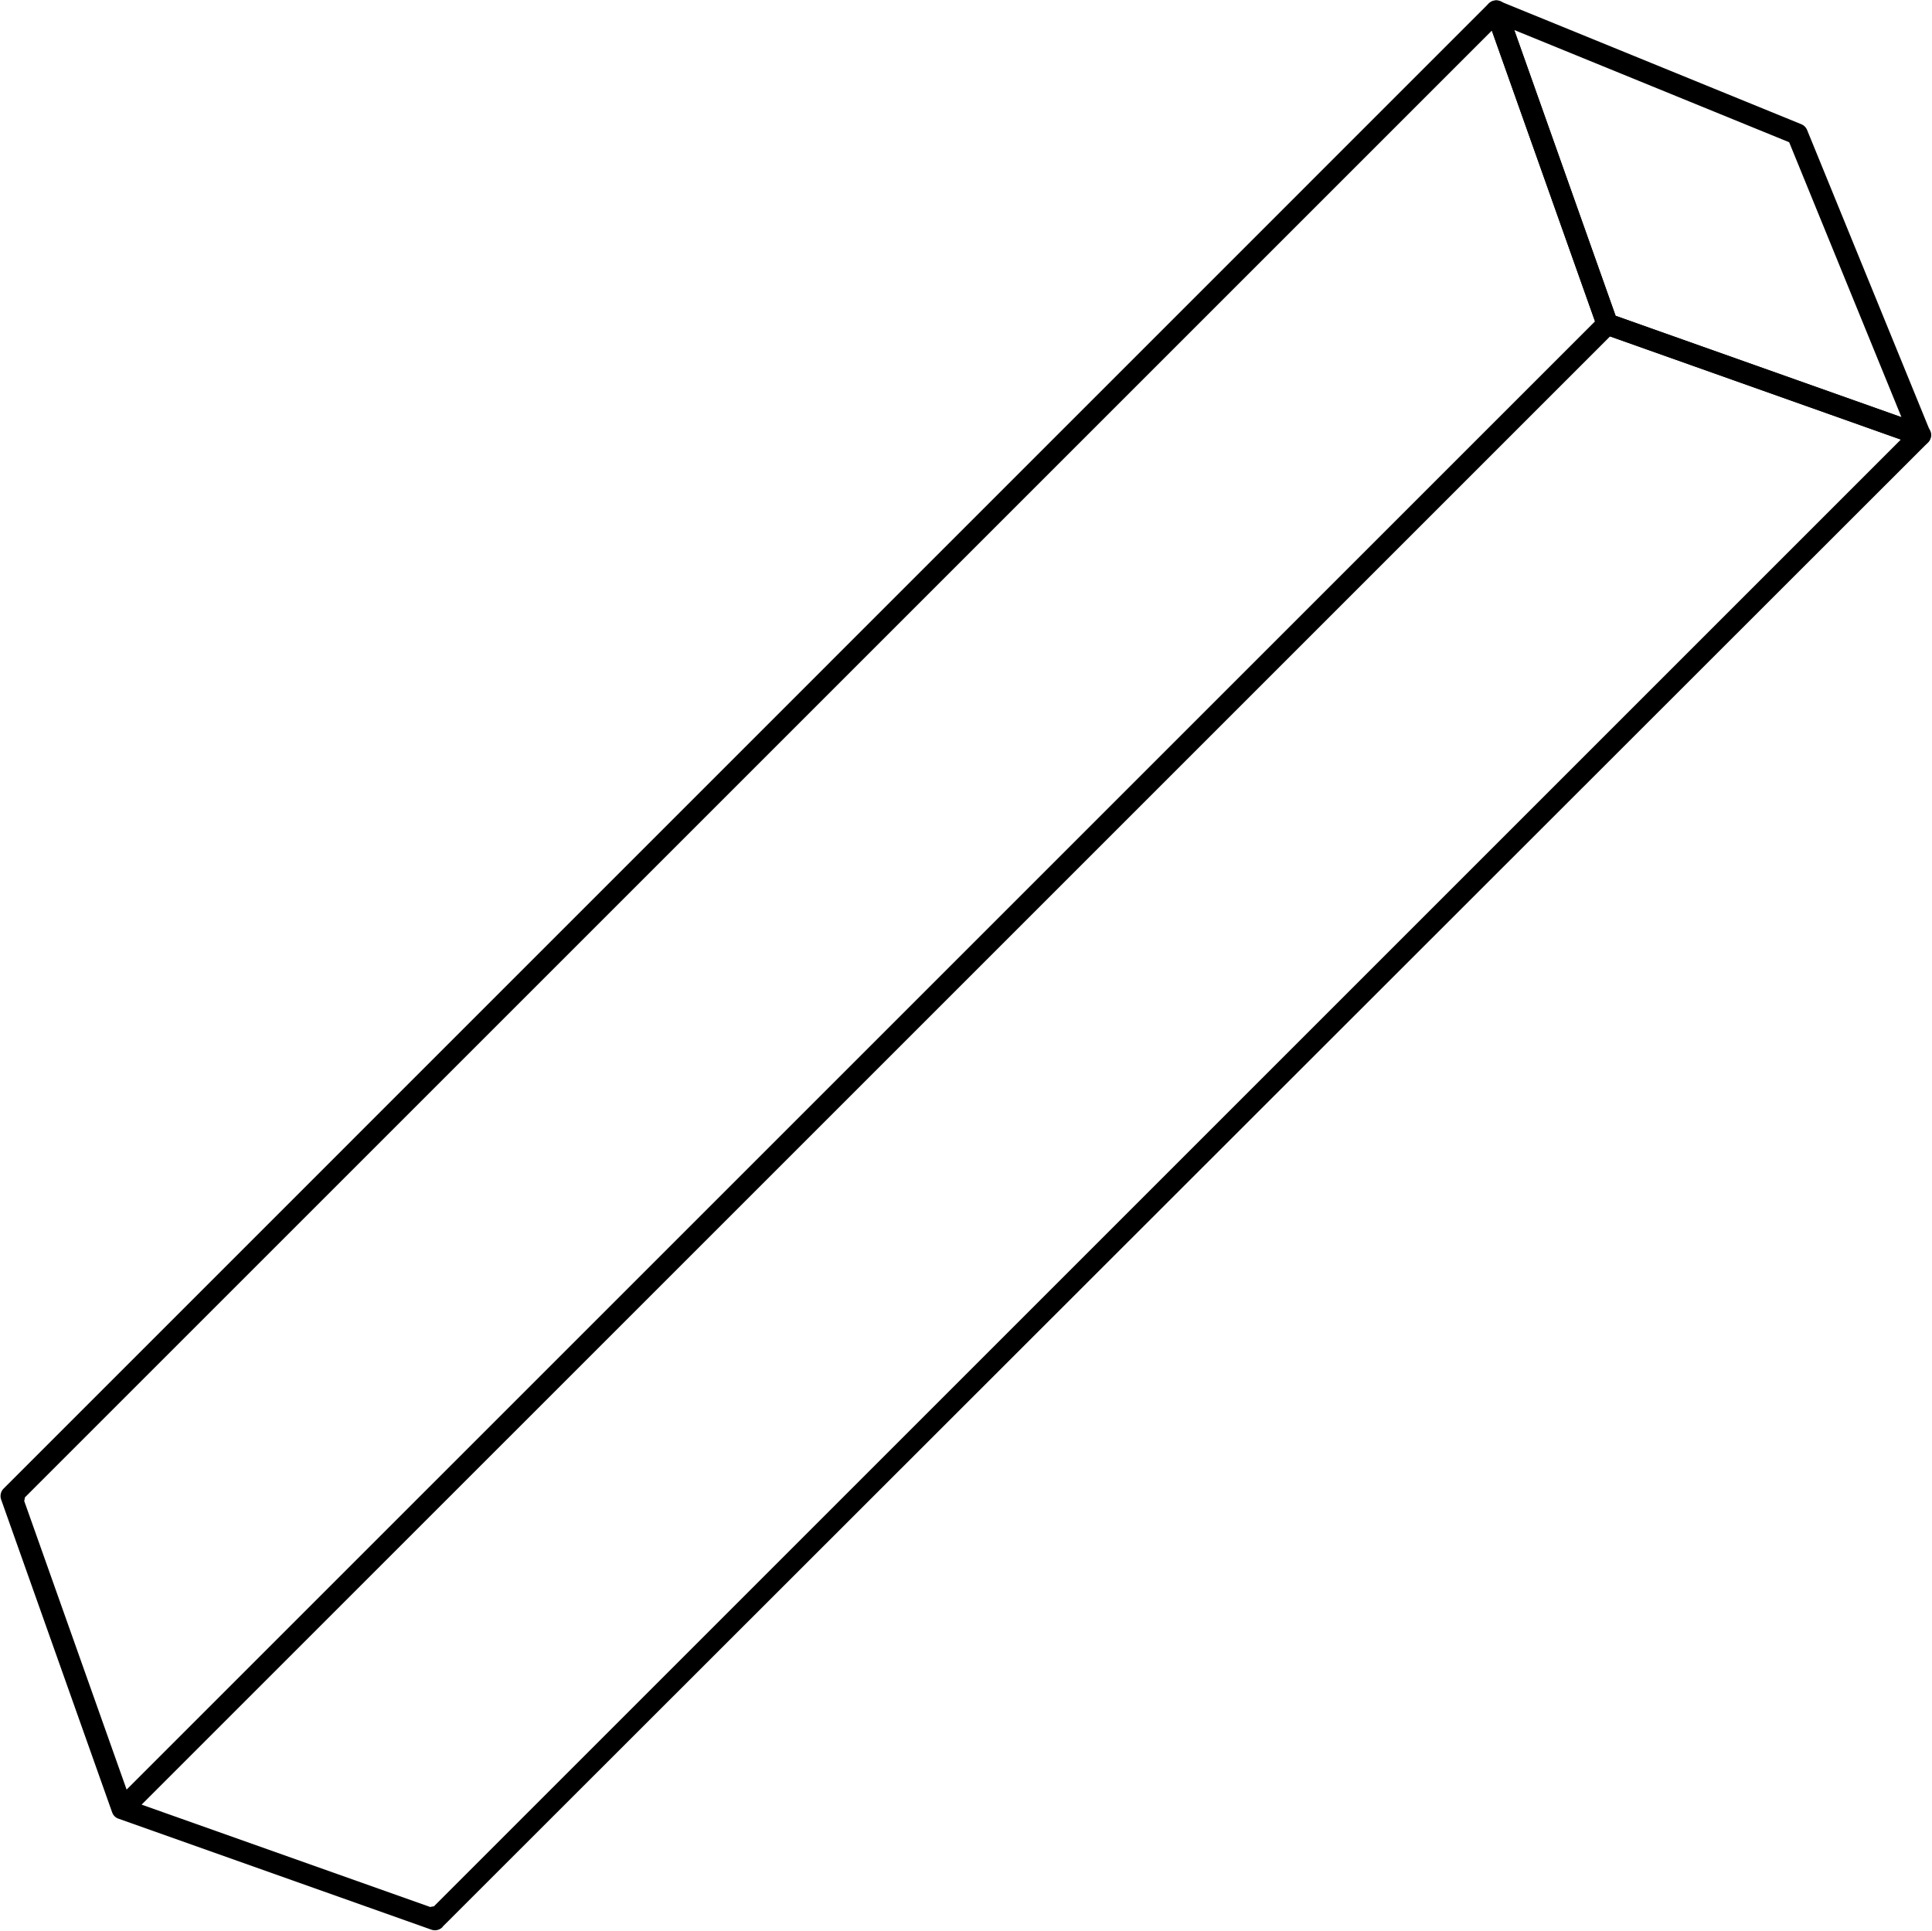<?xml version="1.0" encoding="UTF-8"?><svg xmlns="http://www.w3.org/2000/svg" xmlns:xlink="http://www.w3.org/1999/xlink" data-name="Layer 1" height="363.1" preserveAspectRatio="xMidYMid meet" version="1.0" viewBox="-0.1 -0.1 363.3 363.1" width="363.3" zoomAndPan="magnify"><g id="change1_1"><path d="M361,83.74a2.12,2.12,0,0,1-.66-.11L301.47,62.75a2,2,0,0,1-1.22-1.22L279.37,2.67A2,2,0,0,1,282,.15l56.62,23.11a2,2,0,0,1,1.1,1.1L362.85,81A2,2,0,0,1,361,83.74ZM303.7,59.29l53.76,19.07L336.34,26.65,284.63,5.54Z" fill="inherit"/></g><g id="change1_2"><path d="M363,81.3a2,2,0,0,0-1.29-1.44l-58-20.57-20.56-58a2,2,0,0,0-3.3-.74L.75,279.68l-.08.08-.05.05a2,2,0,0,0-.5,2.12L21,340.78s0,0,0,0a2.44,2.44,0,0,0,.14.28l.05.1a1.92,1.92,0,0,0,.26.32l0,0a2.6,2.6,0,0,0,.32.26l.09.05a1.85,1.85,0,0,0,.29.13l0,0,58.86,20.88a1.93,1.93,0,0,0,.67.12,2,2,0,0,0,1.45-.62l0-.06.09-.08L362.41,83.16A2,2,0,0,0,363,81.3ZM4.57,281.52,280.43,5.66l19.4,54.68L23.71,336.46,4.45,282.17A2.41,2.41,0,0,0,4.57,281.52Zm76.91,76.91a1.82,1.82,0,0,0-.65.12l-54.3-19.26L302.66,63.17l54.68,19.4Z" fill="inherit"/></g></svg>
